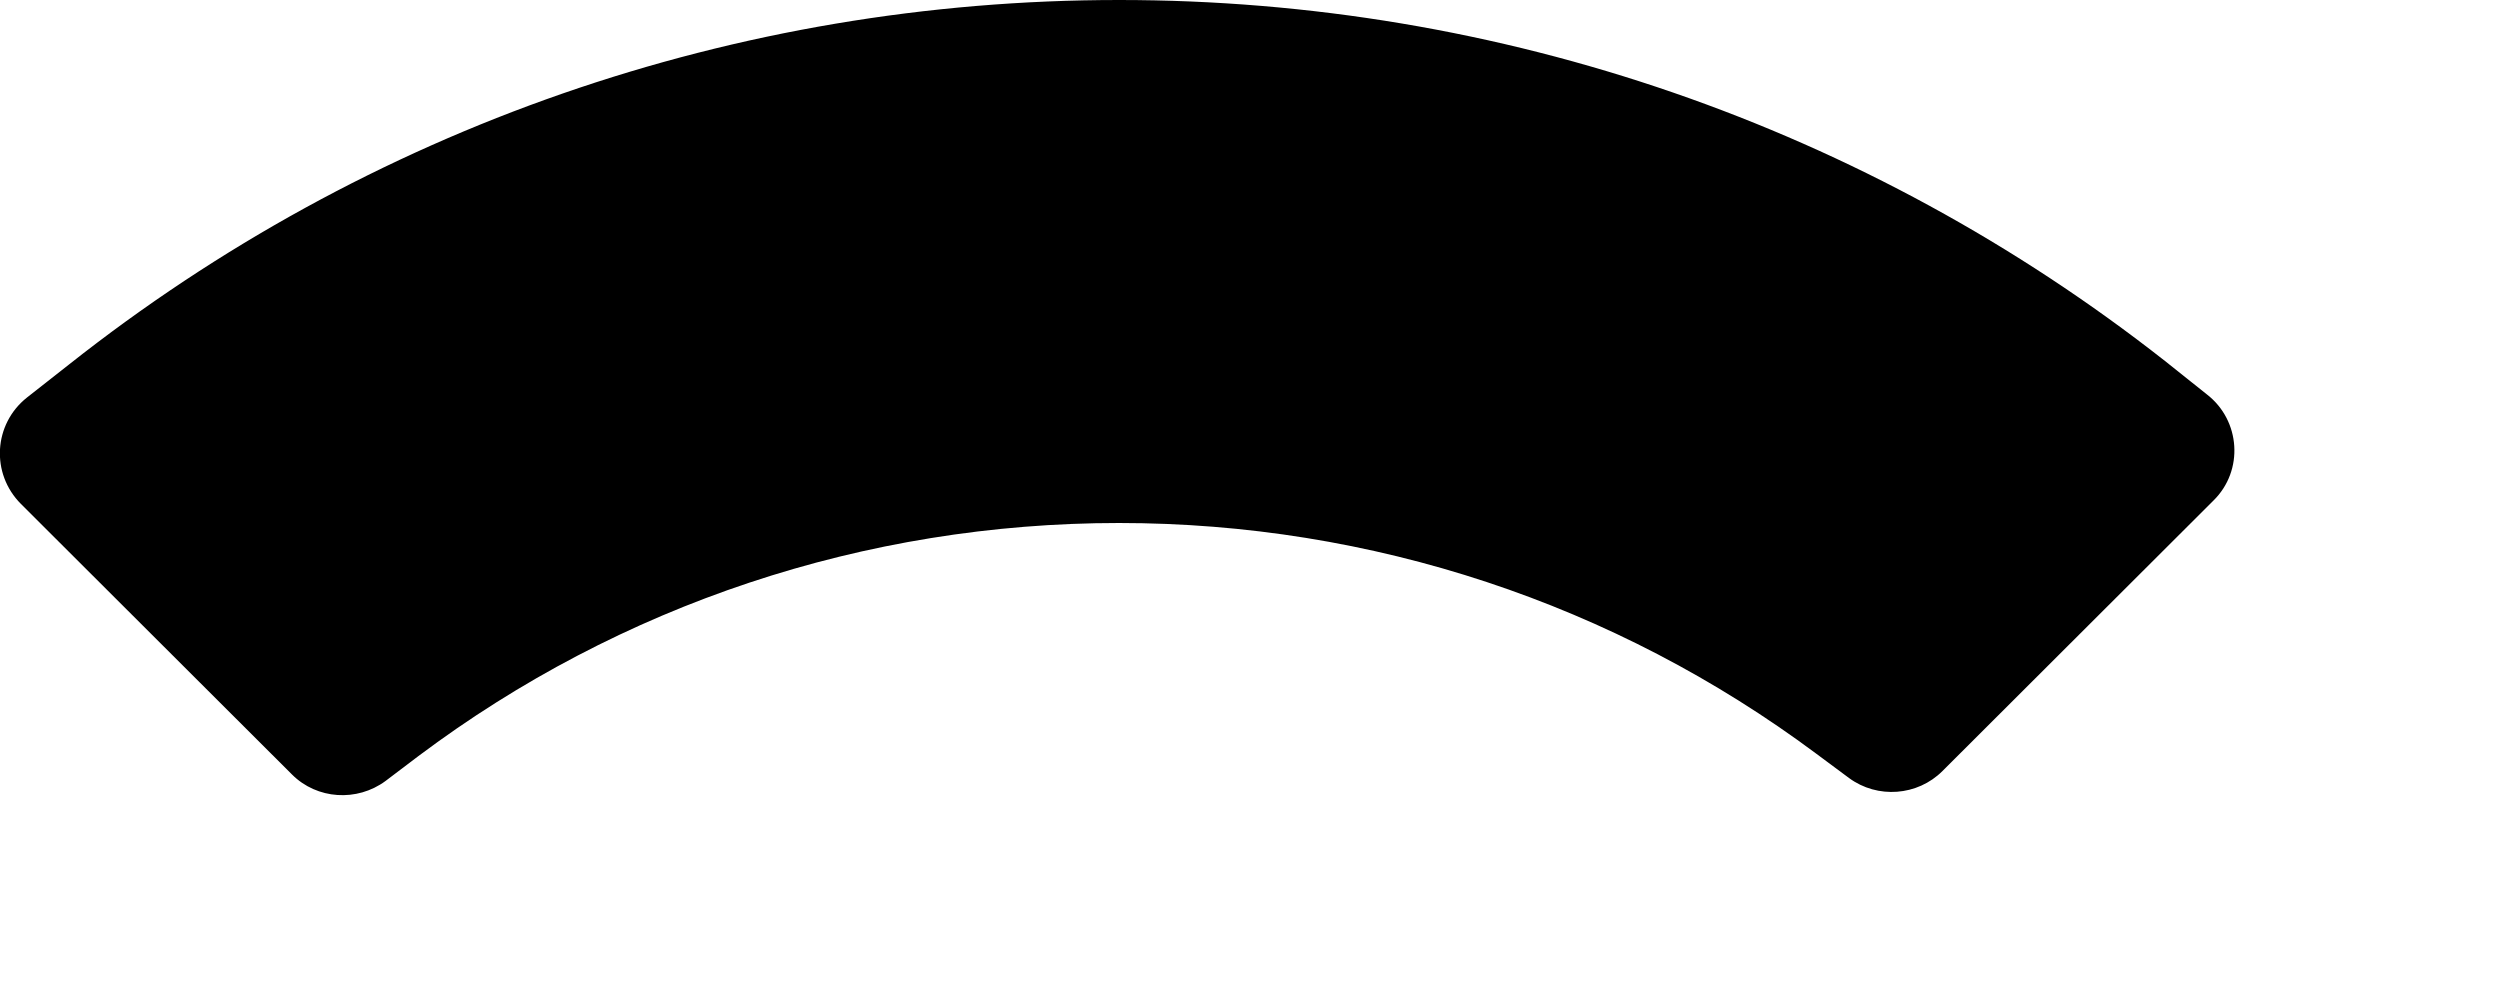 <?xml version="1.0" encoding="utf-8"?>
<svg xmlns="http://www.w3.org/2000/svg" fill="none" height="100%" overflow="visible" preserveAspectRatio="none" style="display: block;" viewBox="0 0 5 2" width="100%">
<path d="M2.238 0C3.001 0 3.733 0.253 4.33 0.722L4.414 0.789C4.481 0.841 4.488 0.941 4.427 1.001L3.885 1.542C3.835 1.592 3.755 1.598 3.698 1.556L3.632 1.507C3.229 1.207 2.743 1.046 2.238 1.046C1.73 1.046 1.241 1.209 0.837 1.512L0.771 1.562C0.714 1.604 0.634 1.599 0.584 1.549L0.042 1.008C-0.019 0.947 -0.013 0.848 0.054 0.795L0.138 0.729C0.736 0.256 1.472 0 2.238 0Z" fill="black" id="Vector"/>
</svg>